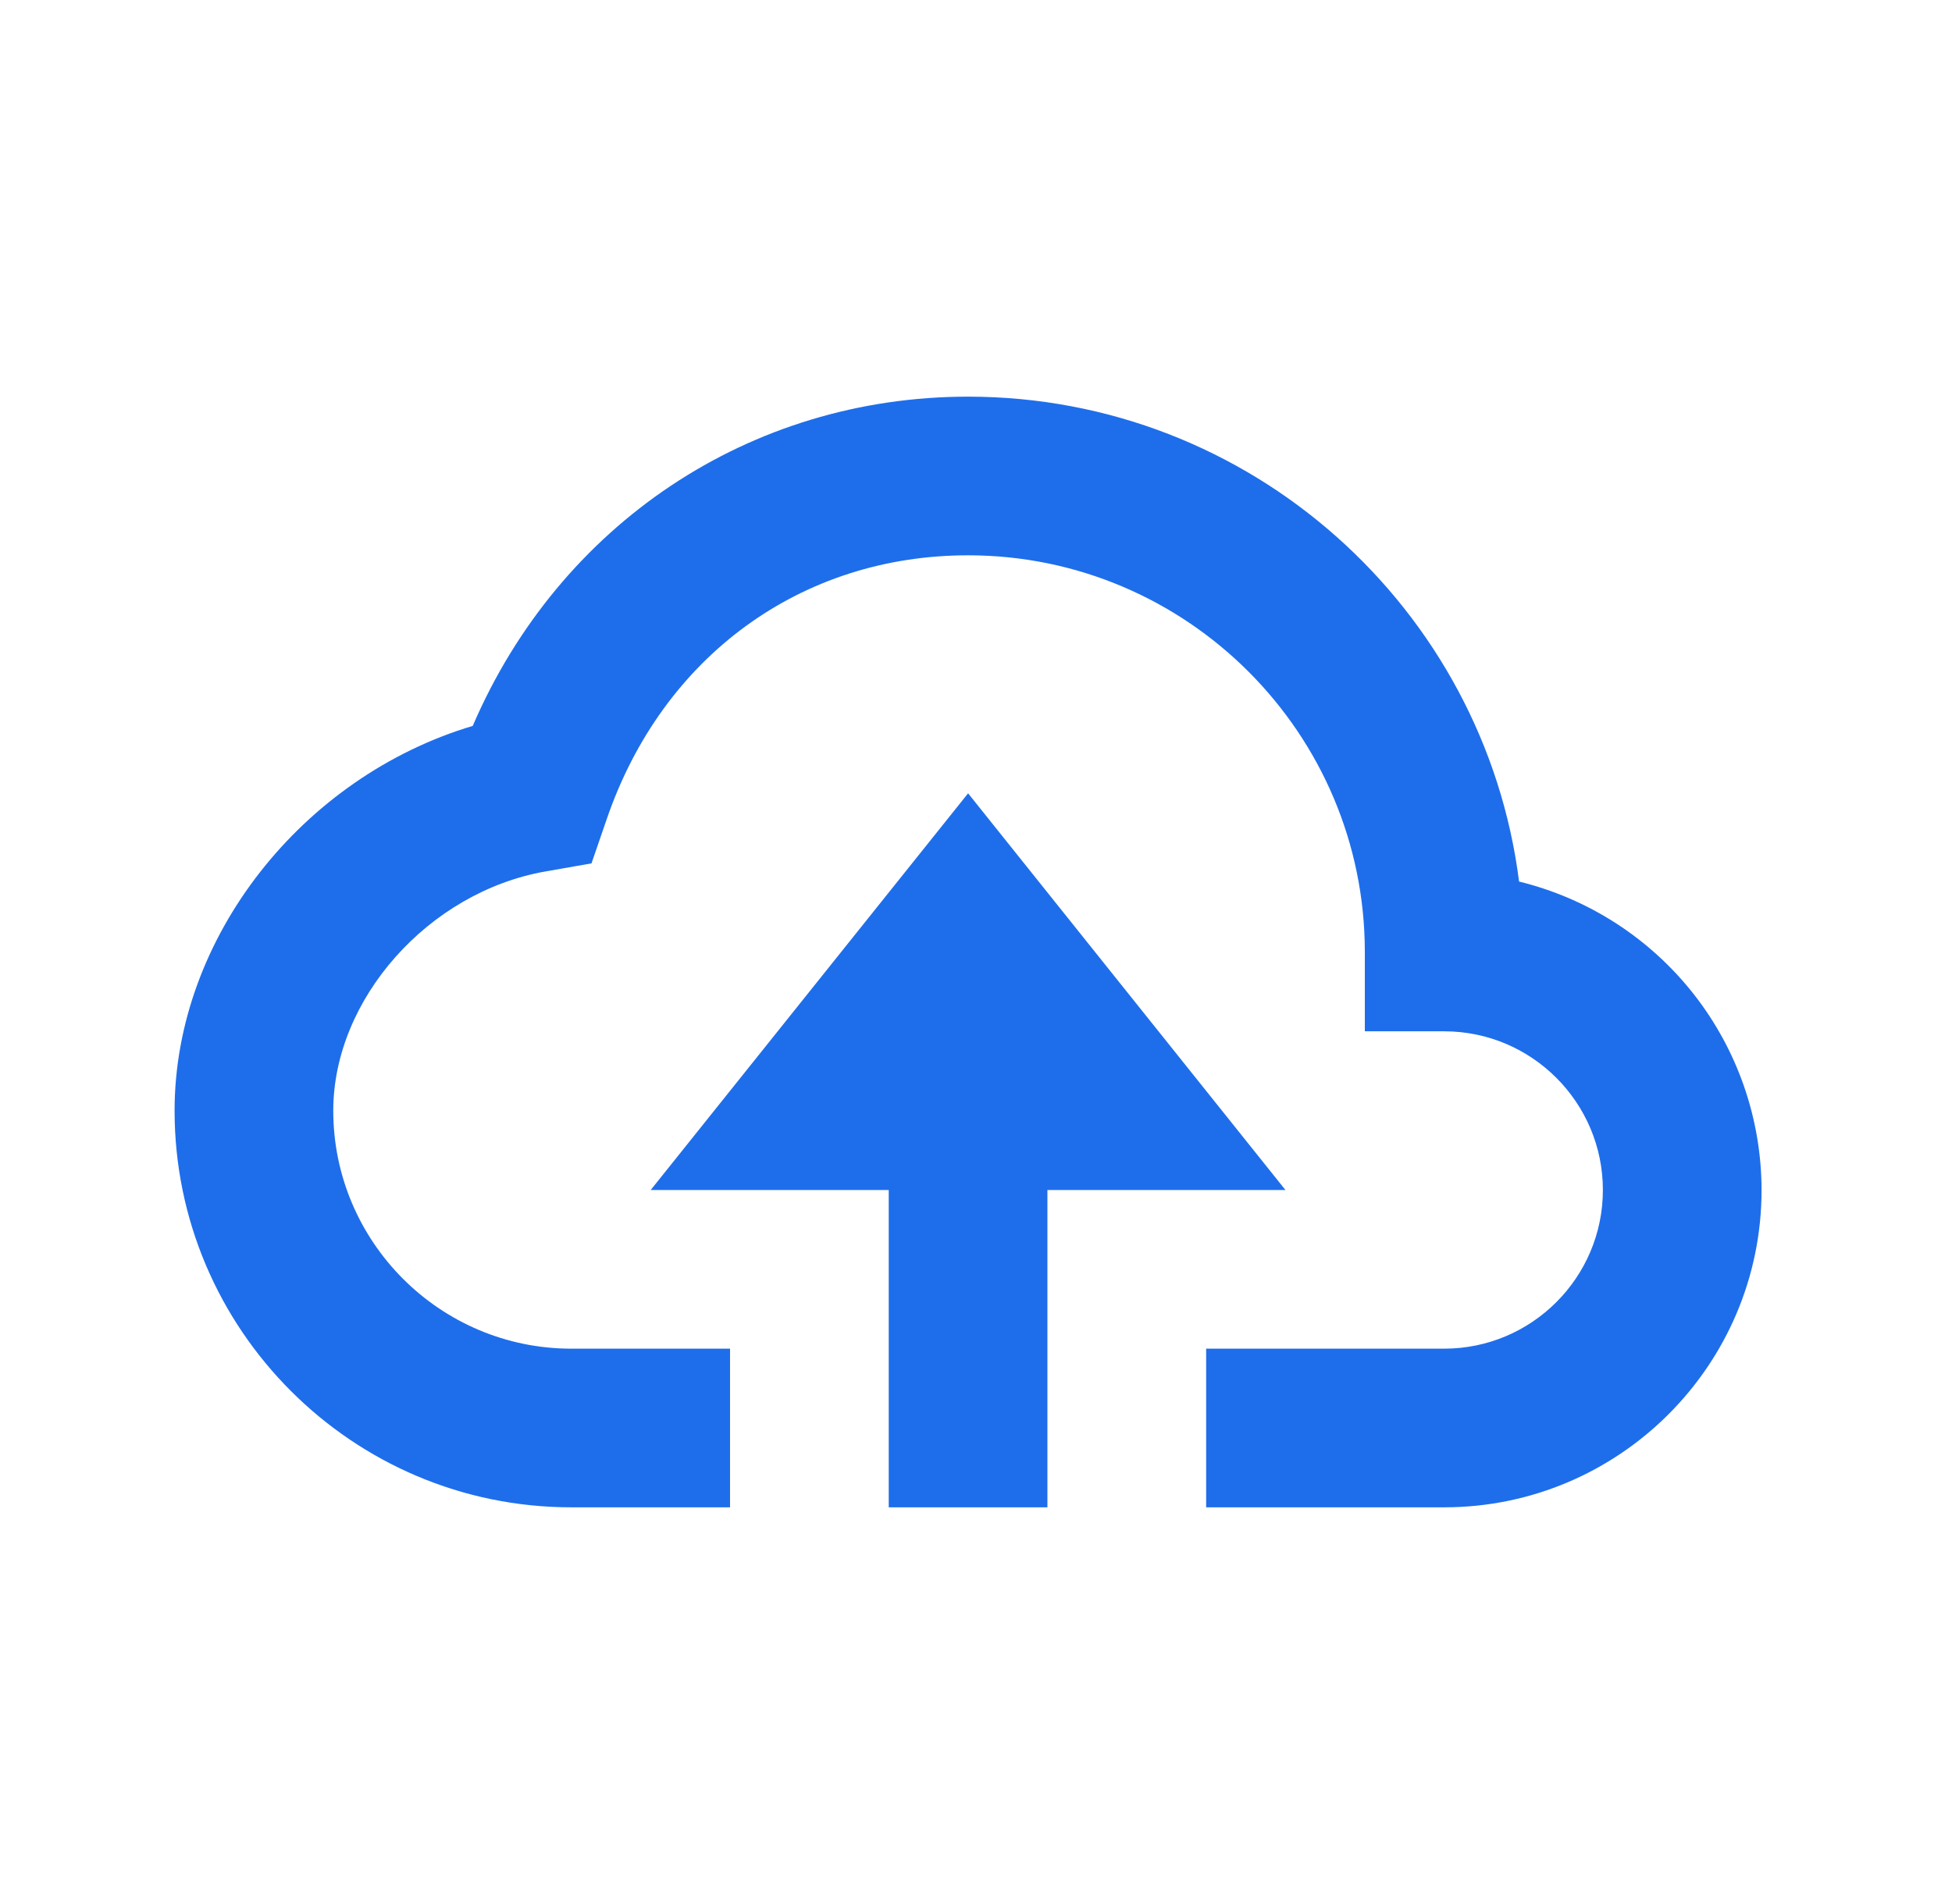 <?xml version="1.0" encoding="UTF-8"?>
<svg xmlns="http://www.w3.org/2000/svg" width="41" height="40" viewBox="0 0 41 40" fill="none">
  <path d="M22 31.666V25H27L20.334 16.666L13.667 25H18.667V31.666H22Z" fill="#1E6EEB"></path>
  <path d="M12 31.666H15.334V28.333H12C9.244 28.333 7 26.09 7 23.333C7 20.993 8.999 18.74 11.455 18.308L12.424 18.138L12.744 17.208C13.915 13.79 16.825 11.666 20.334 11.666C24.929 11.666 28.667 15.405 28.667 20V21.666H30.334C32.172 21.666 33.667 23.161 33.667 25C33.667 26.838 32.172 28.333 30.334 28.333H25.334V31.666H30.334C34.01 31.666 37 28.676 37 25C36.998 23.506 36.495 22.056 35.572 20.881C34.648 19.706 33.358 18.875 31.907 18.52C31.179 12.783 26.267 8.333 20.334 8.333C15.74 8.333 11.75 11.018 9.929 15.25C6.349 16.32 3.667 19.7 3.667 23.333C3.667 27.928 7.405 31.666 12 31.666Z" fill="#1E6EEB"></path>
</svg>
